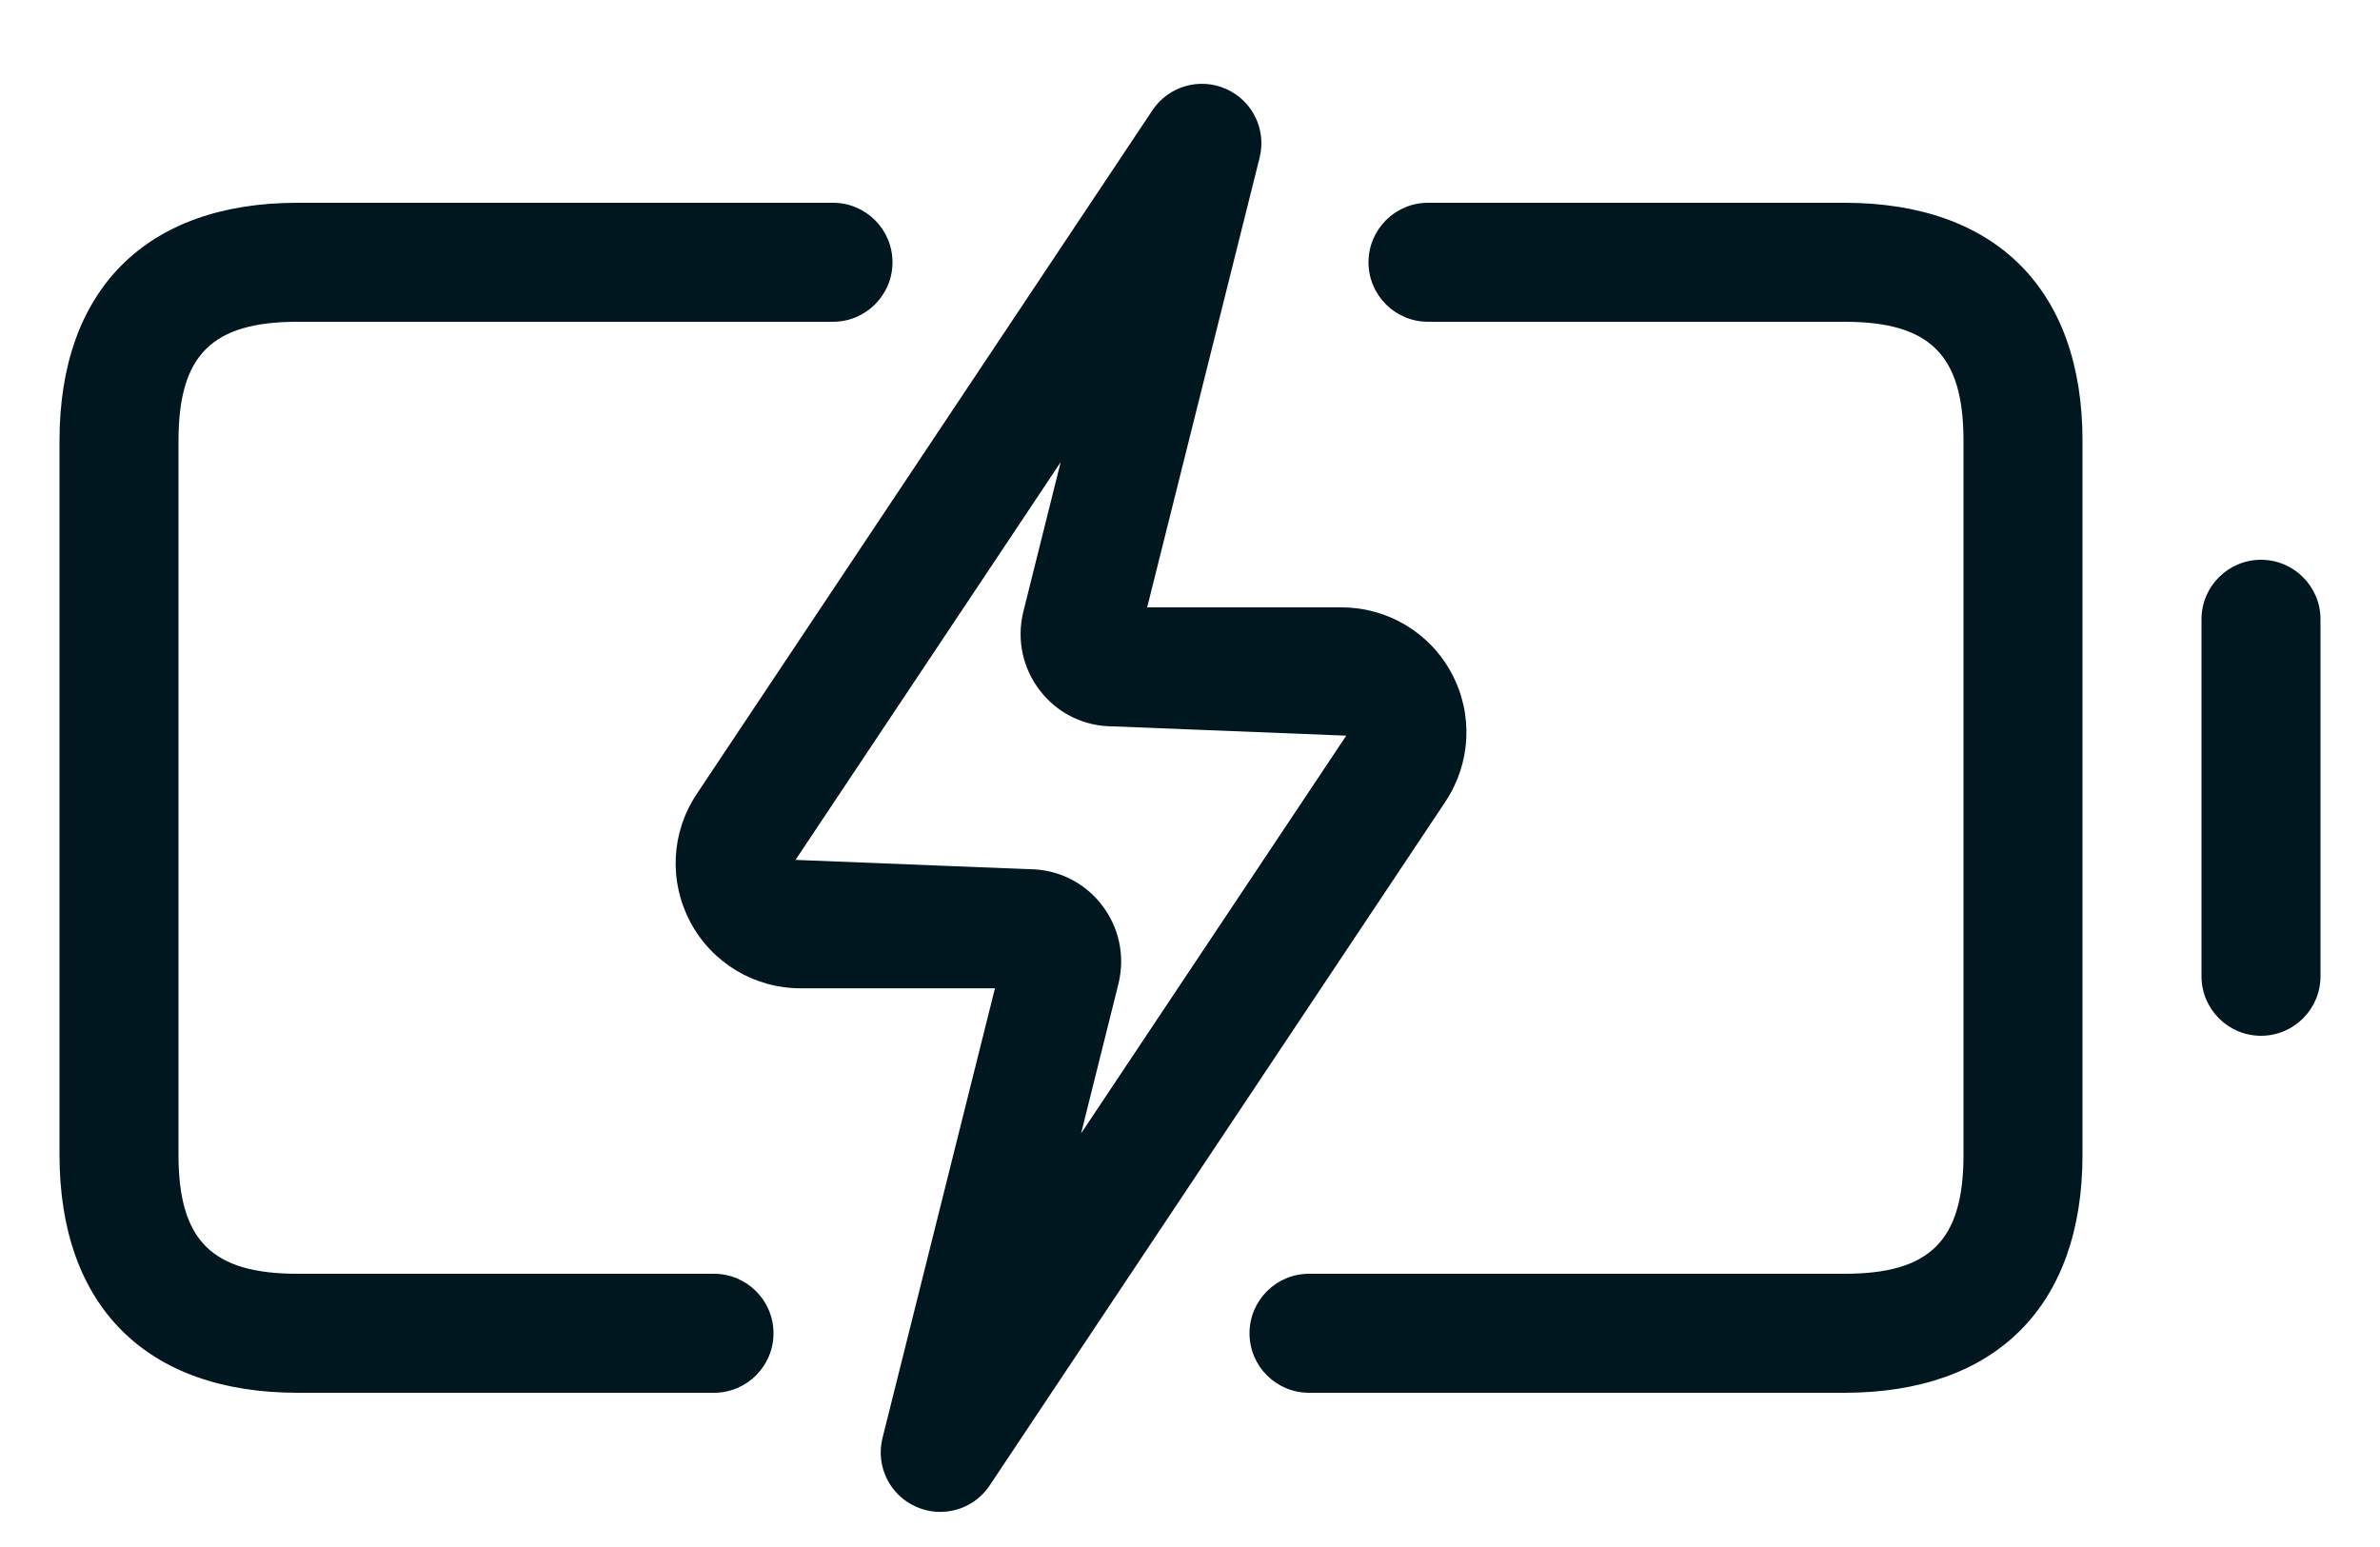 <svg width="20" height="13" viewBox="0 0 20 13" fill="none" xmlns="http://www.w3.org/2000/svg">
<path d="M17.5 3.704V9.704C17.5 10.975 16.771 11.704 15.5 11.704H11C10.724 11.704 10.5 11.48 10.5 11.204C10.5 10.928 10.724 10.704 11 10.704H15.5C16.22 10.704 16.5 10.424 16.5 9.704V3.704C16.5 2.984 16.22 2.704 15.5 2.704H12C11.724 2.704 11.5 2.48 11.5 2.204C11.5 1.928 11.724 1.704 12 1.704H15.5C16.771 1.704 17.5 2.433 17.5 3.704ZM6 10.704H2.5C1.78 10.704 1.5 10.424 1.5 9.704V3.704C1.5 2.984 1.78 2.704 2.5 2.704H7C7.276 2.704 7.5 2.48 7.5 2.204C7.5 1.928 7.276 1.704 7 1.704H2.5C1.229 1.704 0.5 2.433 0.5 3.704V9.704C0.5 10.975 1.229 11.704 2.5 11.704H6C6.276 11.704 6.5 11.48 6.5 11.204C6.5 10.928 6.276 10.704 6 10.704ZM19 4.704C18.724 4.704 18.5 4.928 18.5 5.204V8.204C18.5 8.48 18.724 8.704 19 8.704C19.276 8.704 19.5 8.48 19.5 8.204V5.204C19.5 4.928 19.276 4.704 19 4.704ZM12.146 6.737L8.317 12.482C8.222 12.625 8.064 12.705 7.901 12.705C7.833 12.705 7.764 12.691 7.699 12.662C7.476 12.564 7.357 12.32 7.416 12.084L8.361 8.305H6.728C6.34 8.305 5.985 8.093 5.802 7.75C5.619 7.407 5.639 6.995 5.855 6.672L9.684 0.927C9.819 0.724 10.081 0.649 10.302 0.747C10.525 0.845 10.644 1.089 10.585 1.325L9.64 5.104H11.273C11.661 5.104 12.016 5.316 12.199 5.659C12.382 6.002 12.361 6.414 12.146 6.737ZM11.313 6.182L9.352 6.104C9.112 6.104 8.889 5.996 8.742 5.807C8.594 5.618 8.542 5.376 8.599 5.142L8.913 3.884L6.685 7.226L8.646 7.304C8.886 7.304 9.109 7.412 9.256 7.601C9.404 7.79 9.456 8.032 9.399 8.266L9.085 9.524L11.313 6.182Z" fill="#00171F"/>
</svg>
